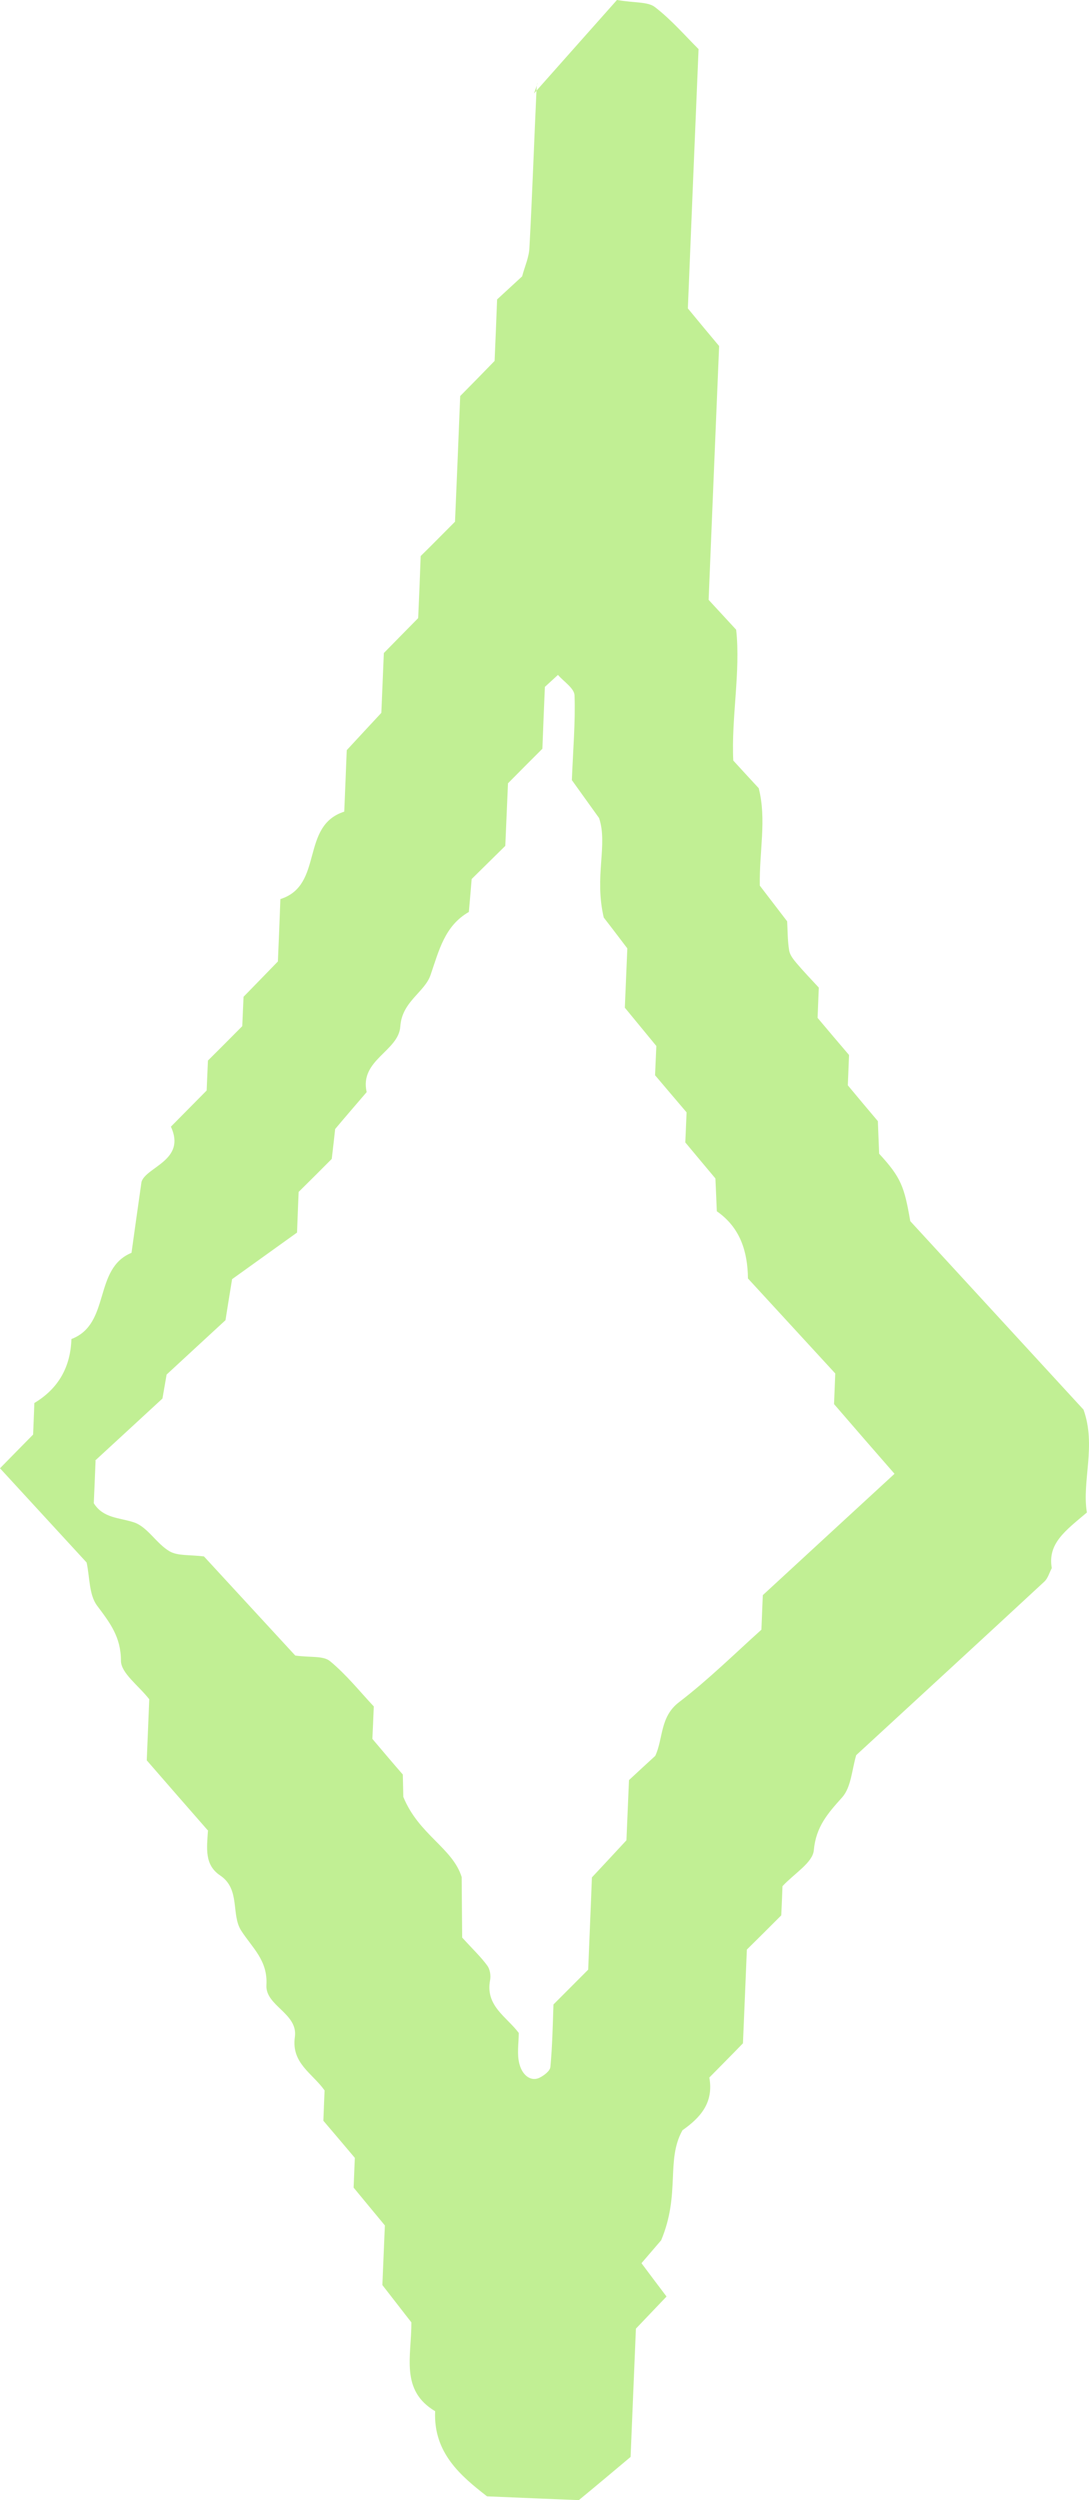 <?xml version="1.0" encoding="UTF-8"?> <svg xmlns="http://www.w3.org/2000/svg" width="17" height="39" viewBox="0 0 17 39" fill="none"><path d="M3.254 28.564C2.944 28.209 2.62 27.84 2.291 27.46C2.304 27.136 2.318 26.806 2.33 26.507C2.162 26.292 1.888 26.099 1.888 25.906C1.888 25.534 1.715 25.313 1.514 25.045C1.388 24.874 1.402 24.6 1.352 24.374C0.902 23.885 0.45 23.393 0 22.904C0.17 22.73 0.338 22.56 0.517 22.378C0.522 22.224 0.531 22.059 0.536 21.886C0.913 21.66 1.101 21.324 1.115 20.888C1.732 20.653 1.452 19.789 2.053 19.543C2.098 19.222 2.142 18.9 2.209 18.436C2.282 18.201 2.911 18.101 2.668 17.575C2.869 17.371 3.042 17.198 3.226 17.011C3.232 16.865 3.24 16.7 3.246 16.544C3.427 16.365 3.601 16.189 3.782 16.007C3.788 15.853 3.796 15.688 3.802 15.549C3.989 15.358 4.159 15.182 4.338 14.998C4.352 14.671 4.366 14.344 4.377 14.025C5.059 13.81 4.682 12.882 5.374 12.661C5.388 12.351 5.399 12.029 5.413 11.702C5.592 11.509 5.754 11.333 5.953 11.12C5.964 10.841 5.978 10.514 5.992 10.187C6.173 10.002 6.344 9.829 6.528 9.642C6.542 9.331 6.556 8.999 6.567 8.674C6.749 8.496 6.922 8.319 7.103 8.138C7.131 7.484 7.159 6.818 7.184 6.178C7.372 5.988 7.542 5.815 7.721 5.63C7.735 5.303 7.749 4.976 7.76 4.671C7.905 4.537 8.028 4.425 8.151 4.311C8.19 4.16 8.26 4.012 8.265 3.858C8.31 3.028 8.338 2.194 8.377 1.361C8.38 1.289 8.427 1.216 8.335 1.459C8.919 0.802 9.302 0.369 9.631 0C9.919 0.048 10.115 0.025 10.226 0.112C10.486 0.313 10.704 0.567 10.905 0.766C10.846 2.172 10.791 3.503 10.738 4.811C10.905 5.015 11.062 5.202 11.226 5.398C11.171 6.726 11.115 8.051 11.062 9.357C11.193 9.499 11.307 9.622 11.492 9.823C11.564 10.469 11.414 11.202 11.447 11.864C11.617 12.049 11.729 12.172 11.844 12.295C11.969 12.784 11.852 13.273 11.861 13.815C11.981 13.972 12.129 14.165 12.288 14.372C12.296 14.503 12.293 14.665 12.319 14.825C12.33 14.897 12.386 14.967 12.436 15.026C12.542 15.152 12.659 15.272 12.782 15.406C12.777 15.56 12.768 15.725 12.763 15.878C12.93 16.077 13.089 16.264 13.254 16.457C13.249 16.616 13.24 16.781 13.235 16.93C13.402 17.131 13.559 17.318 13.704 17.489C13.712 17.676 13.718 17.835 13.724 17.997C14.07 18.372 14.117 18.515 14.21 19.049C15.112 20.03 16.011 21.008 16.914 21.989C17.117 22.551 16.886 23.108 16.967 23.594C16.629 23.879 16.352 24.078 16.419 24.461C16.38 24.536 16.358 24.62 16.305 24.67C15.327 25.576 14.347 26.476 13.366 27.379C13.299 27.603 13.288 27.877 13.148 28.036C12.925 28.285 12.738 28.492 12.704 28.863C12.687 29.056 12.4 29.224 12.215 29.423C12.21 29.557 12.204 29.722 12.196 29.878C12.014 30.06 11.841 30.233 11.659 30.412C11.64 30.901 11.617 31.399 11.598 31.874C11.414 32.064 11.24 32.238 11.073 32.408C11.145 32.805 10.928 33.037 10.654 33.23C10.391 33.7 10.626 34.217 10.321 34.947C10.363 34.899 10.207 35.078 10.014 35.304C10.126 35.453 10.254 35.626 10.405 35.824C10.26 35.975 10.101 36.143 9.927 36.325C9.899 36.965 9.874 37.627 9.844 38.326C9.603 38.528 9.352 38.74 9.036 39C8.626 38.983 8.134 38.964 7.603 38.941C7.193 38.623 6.763 38.262 6.793 37.613C6.243 37.286 6.425 36.755 6.422 36.227C6.296 36.068 6.151 35.877 5.969 35.645C5.98 35.369 5.994 35.042 6.008 34.715C5.844 34.516 5.687 34.329 5.52 34.125C5.525 33.982 5.534 33.817 5.539 33.661C5.374 33.465 5.215 33.278 5.048 33.082C5.053 32.925 5.061 32.761 5.067 32.609C4.877 32.341 4.545 32.185 4.603 31.776C4.656 31.407 4.14 31.29 4.159 30.966C4.182 30.58 3.939 30.387 3.765 30.116C3.603 29.864 3.757 29.47 3.436 29.255C3.19 29.09 3.229 28.833 3.246 28.559L3.254 28.564ZM1.492 22.783C1.478 23.122 1.472 23.287 1.464 23.449C1.612 23.686 1.863 23.672 2.092 23.748C2.302 23.818 2.441 24.078 2.645 24.198C2.771 24.273 2.958 24.251 3.184 24.279C3.648 24.782 4.148 25.324 4.609 25.825C4.841 25.858 5.045 25.825 5.151 25.912C5.405 26.121 5.615 26.384 5.835 26.619C5.827 26.806 5.821 26.971 5.813 27.125C5.978 27.32 6.137 27.508 6.288 27.681C6.293 27.863 6.296 28.025 6.296 28.03C6.539 28.623 7.064 28.824 7.207 29.28C7.21 29.649 7.212 29.968 7.215 30.225C7.386 30.412 7.508 30.527 7.606 30.661C7.648 30.717 7.665 30.815 7.651 30.887C7.573 31.29 7.908 31.458 8.098 31.712C8.098 31.874 8.067 32.045 8.109 32.199C8.162 32.394 8.302 32.47 8.422 32.411C8.492 32.377 8.587 32.305 8.592 32.243C8.623 31.913 8.629 31.581 8.64 31.268C8.827 31.08 9 30.907 9.182 30.725C9.201 30.23 9.224 29.736 9.24 29.286C9.436 29.076 9.601 28.9 9.779 28.707C9.793 28.383 9.807 28.058 9.819 27.768C9.975 27.622 10.098 27.511 10.229 27.39C10.355 27.122 10.299 26.781 10.601 26.552C11.062 26.199 11.478 25.788 11.886 25.422C11.894 25.207 11.902 25.042 11.908 24.883C12.587 24.256 13.263 23.636 13.964 22.99C13.651 22.632 13.338 22.272 13.02 21.903C13.025 21.746 13.034 21.581 13.039 21.425C12.581 20.927 12.129 20.435 11.676 19.943C11.671 19.524 11.556 19.149 11.19 18.895C11.184 18.733 11.176 18.57 11.168 18.383C11.023 18.21 10.866 18.023 10.698 17.821C10.704 17.676 10.712 17.511 10.718 17.352C10.553 17.159 10.394 16.971 10.226 16.773C10.232 16.619 10.24 16.457 10.246 16.317C10.075 16.11 9.919 15.92 9.754 15.719C9.768 15.392 9.782 15.065 9.793 14.794C9.612 14.556 9.467 14.366 9.425 14.313C9.274 13.67 9.492 13.178 9.352 12.761C9.171 12.51 9.034 12.317 8.927 12.169C8.947 11.68 8.983 11.263 8.969 10.849C8.967 10.738 8.802 10.634 8.71 10.528C8.648 10.584 8.587 10.64 8.506 10.715C8.492 11.025 8.48 11.352 8.467 11.68C8.285 11.861 8.112 12.035 7.93 12.219C7.916 12.535 7.902 12.868 7.888 13.195C7.71 13.371 7.534 13.544 7.363 13.712C7.349 13.885 7.335 14.047 7.319 14.226C6.944 14.441 6.855 14.819 6.721 15.21C6.629 15.479 6.274 15.624 6.249 16.013C6.223 16.398 5.609 16.535 5.724 17.036C5.567 17.22 5.408 17.402 5.232 17.612C5.218 17.735 5.201 17.897 5.179 18.078C5.017 18.241 4.844 18.414 4.662 18.593C4.656 18.747 4.648 18.912 4.637 19.227C4.321 19.454 3.919 19.742 3.623 19.954C3.57 20.279 3.545 20.435 3.52 20.594C3.212 20.877 2.908 21.159 2.601 21.442C2.573 21.598 2.547 21.757 2.536 21.816C2.12 22.199 1.757 22.535 1.483 22.786L1.492 22.783Z" fill="#C1EF94"></path></svg> 